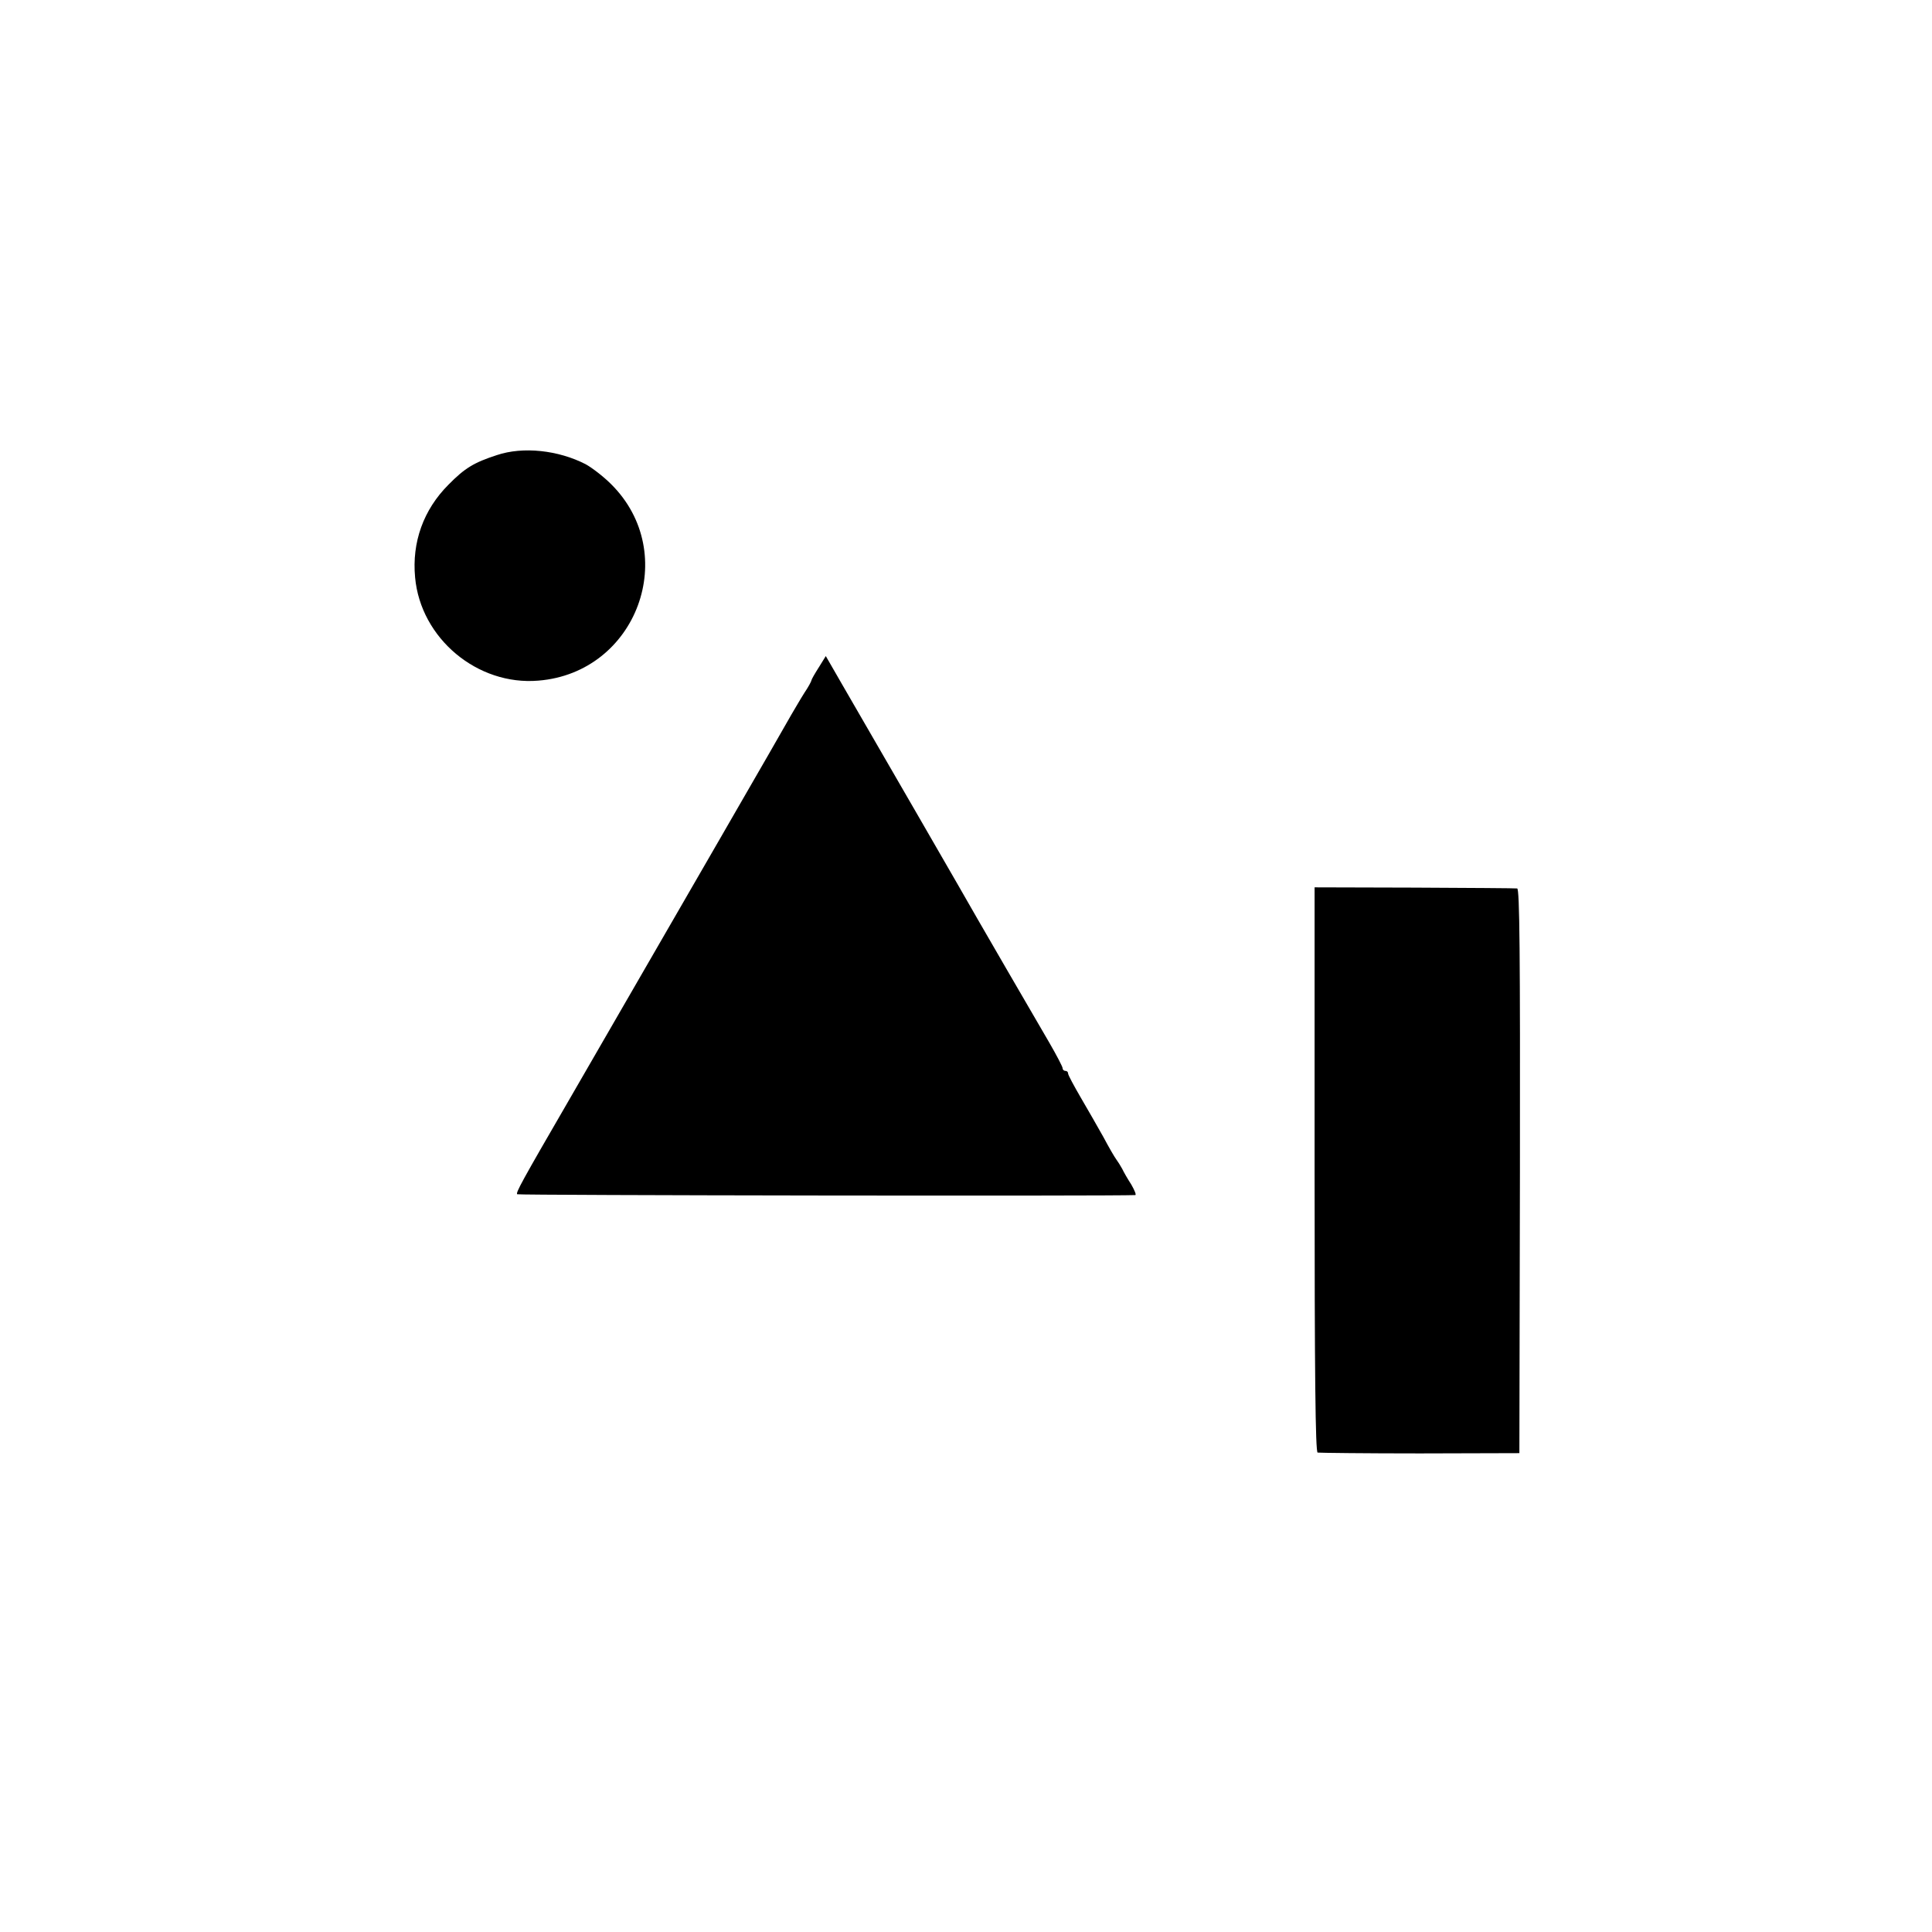 <?xml version="1.0" standalone="no"?>
<!DOCTYPE svg PUBLIC "-//W3C//DTD SVG 20010904//EN"
 "http://www.w3.org/TR/2001/REC-SVG-20010904/DTD/svg10.dtd">
<svg version="1.0" xmlns="http://www.w3.org/2000/svg"
 width="700pt" height="700pt" viewBox="0 0 700 700"
 preserveAspectRatio="xMidYMid meet">
<g transform="translate(0,700) scale(0.1,-0.1)"
fill="#000000" stroke="none">
<path d="M1800 5351 c-83 -27 -116 -47 -175 -107 -91 -91 -133 -209 -121 -336
20 -221 226 -393 447 -374 357 29 516 461 263 712 -28 28 -70 60 -92 72 -99
51 -227 65 -322 33z"/>
<path d="M2966 4581 c-14 -22 -26 -43 -26 -46 0 -3 -11 -24 -26 -46 -14 -22
-34 -57 -46 -77 -27 -49 -409 -710 -806 -1397 -174 -300 -194 -337 -188 -342
4 -4 2166 -7 2239 -3 5 0 -2 17 -14 38 -13 20 -28 46 -33 57 -6 11 -16 27 -22
35 -6 8 -27 44 -46 80 -20 36 -57 100 -82 143 -25 43 -46 82 -46 87 0 6 -4 10
-10 10 -5 0 -10 4 -10 10 0 5 -22 47 -48 92 -79 135 -238 410 -260 448 -21 38
-399 692 -493 854 l-57 99 -26 -42z"/>
<path d="M4763 2763 c0 -743 3 -1023 11 -1026 6 -1 173 -3 371 -3 l360 1 2
1023 c1 787 -1 1022 -10 1023 -7 1 -174 2 -373 3 l-361 1 0 -1022z"/>
</g>
</svg>
